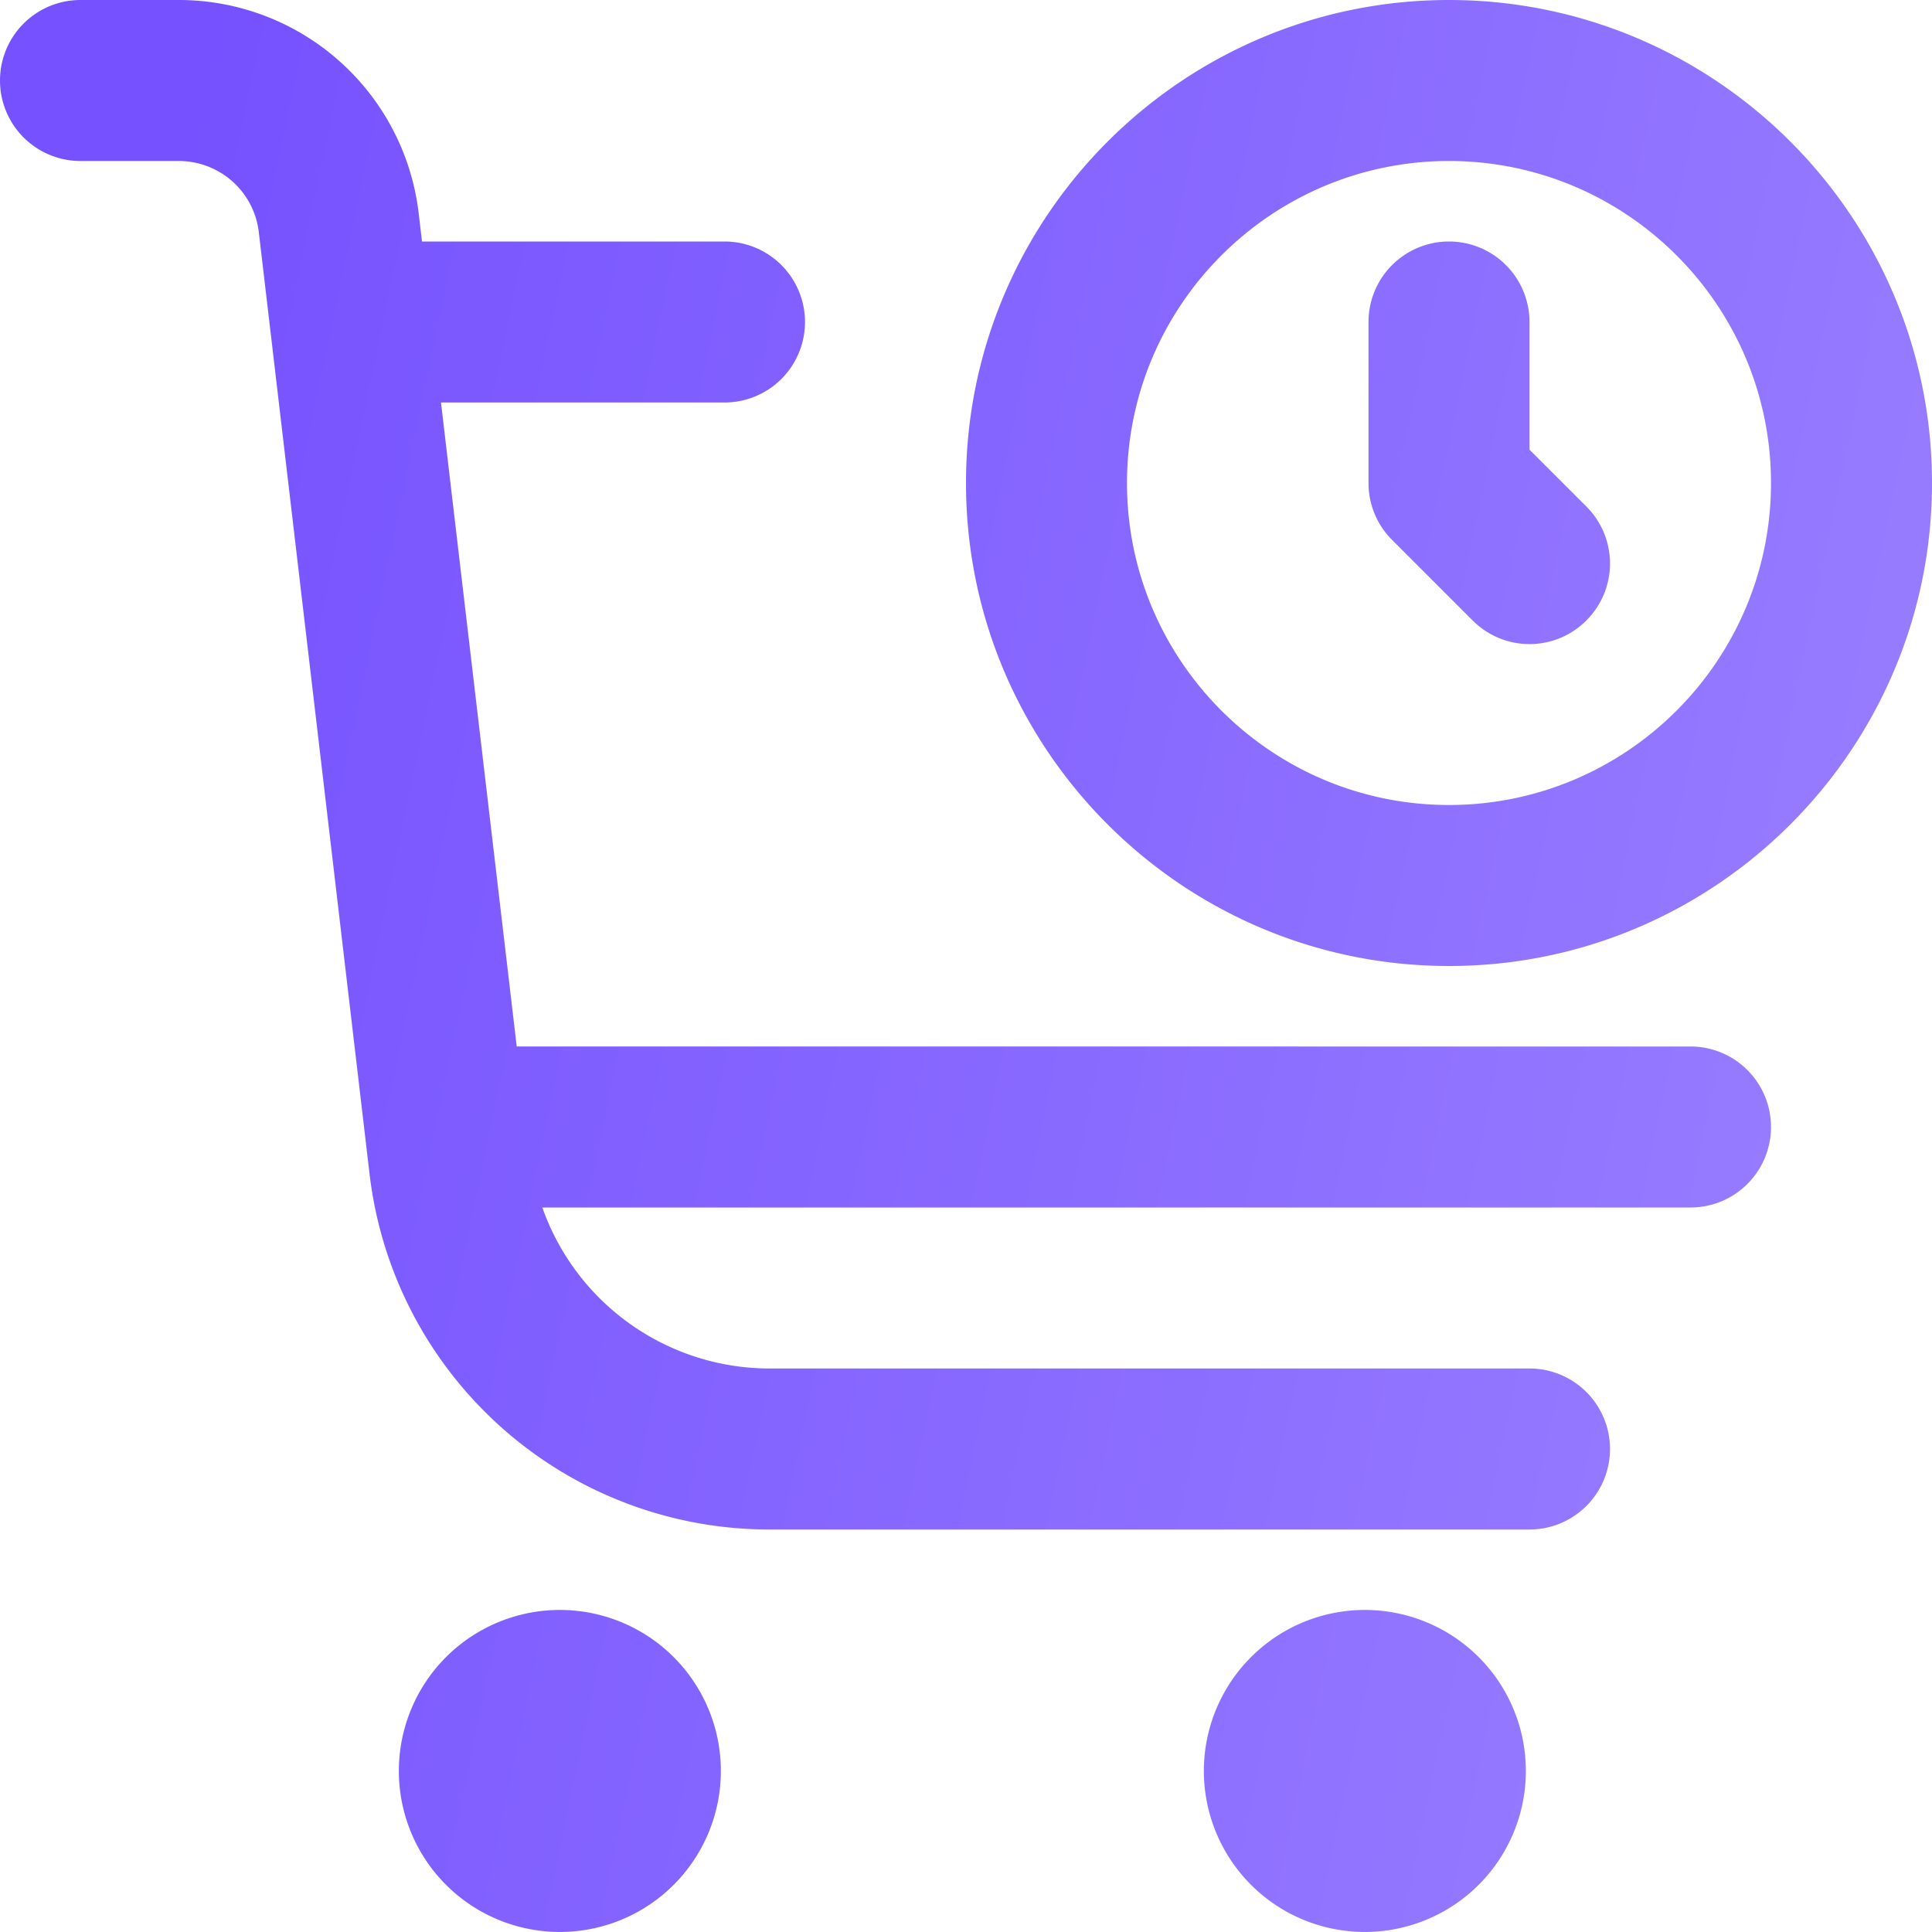 <svg xmlns="http://www.w3.org/2000/svg" width="24" height="24" fill="none"><g clip-path="url(#a)"><path fill="url(#b)" d="M22 14a1 1 0 0 1-1 1H6.737a2.995 2.995 0 0 0 2.82 2H19a1 1 0 1 1 0 2H9.557a5 5 0 0 1-4.966-4.415L3.215 2.884A1 1 0 0 0 2.222 2H1a1 1 0 1 1 0-2h1.222a3 3 0 0 1 2.979 2.649L5.242 3H9a1 1 0 1 1 0 2H5.478l.941 8H21a1 1 0 0 1 1 1ZM7 20a2 2 0 1 0-.001 3.999A2 2 0 0 0 7 20Zm10 0a2 2 0 1 0-.001 3.999A2 2 0 0 0 17 20Zm2-14.414V4a1 1 0 1 0-2 0v2c0 .266.105.52.293.707l1 1a.997.997 0 0 0 1.414 0 .999.999 0 0 0 0-1.414L19 5.586ZM24 6c0 3.309-2.691 6-6 6s-6-2.691-6-6 2.691-6 6-6 6 2.691 6 6Zm-2 0c0-2.206-1.794-4-4-4s-4 1.794-4 4 1.794 4 4 4 4-1.794 4-4Z"/></g><defs><linearGradient id="b" x1="0" x2="22.989" y1="12" y2="16.82" gradientUnits="userSpaceOnUse"><stop stop-color="#7551FF"/><stop offset="1" stop-color="#987DFF"/></linearGradient><clipPath id="a"><path fill="#fff" d="M0 0h24v24H0z"/></clipPath></defs></svg>